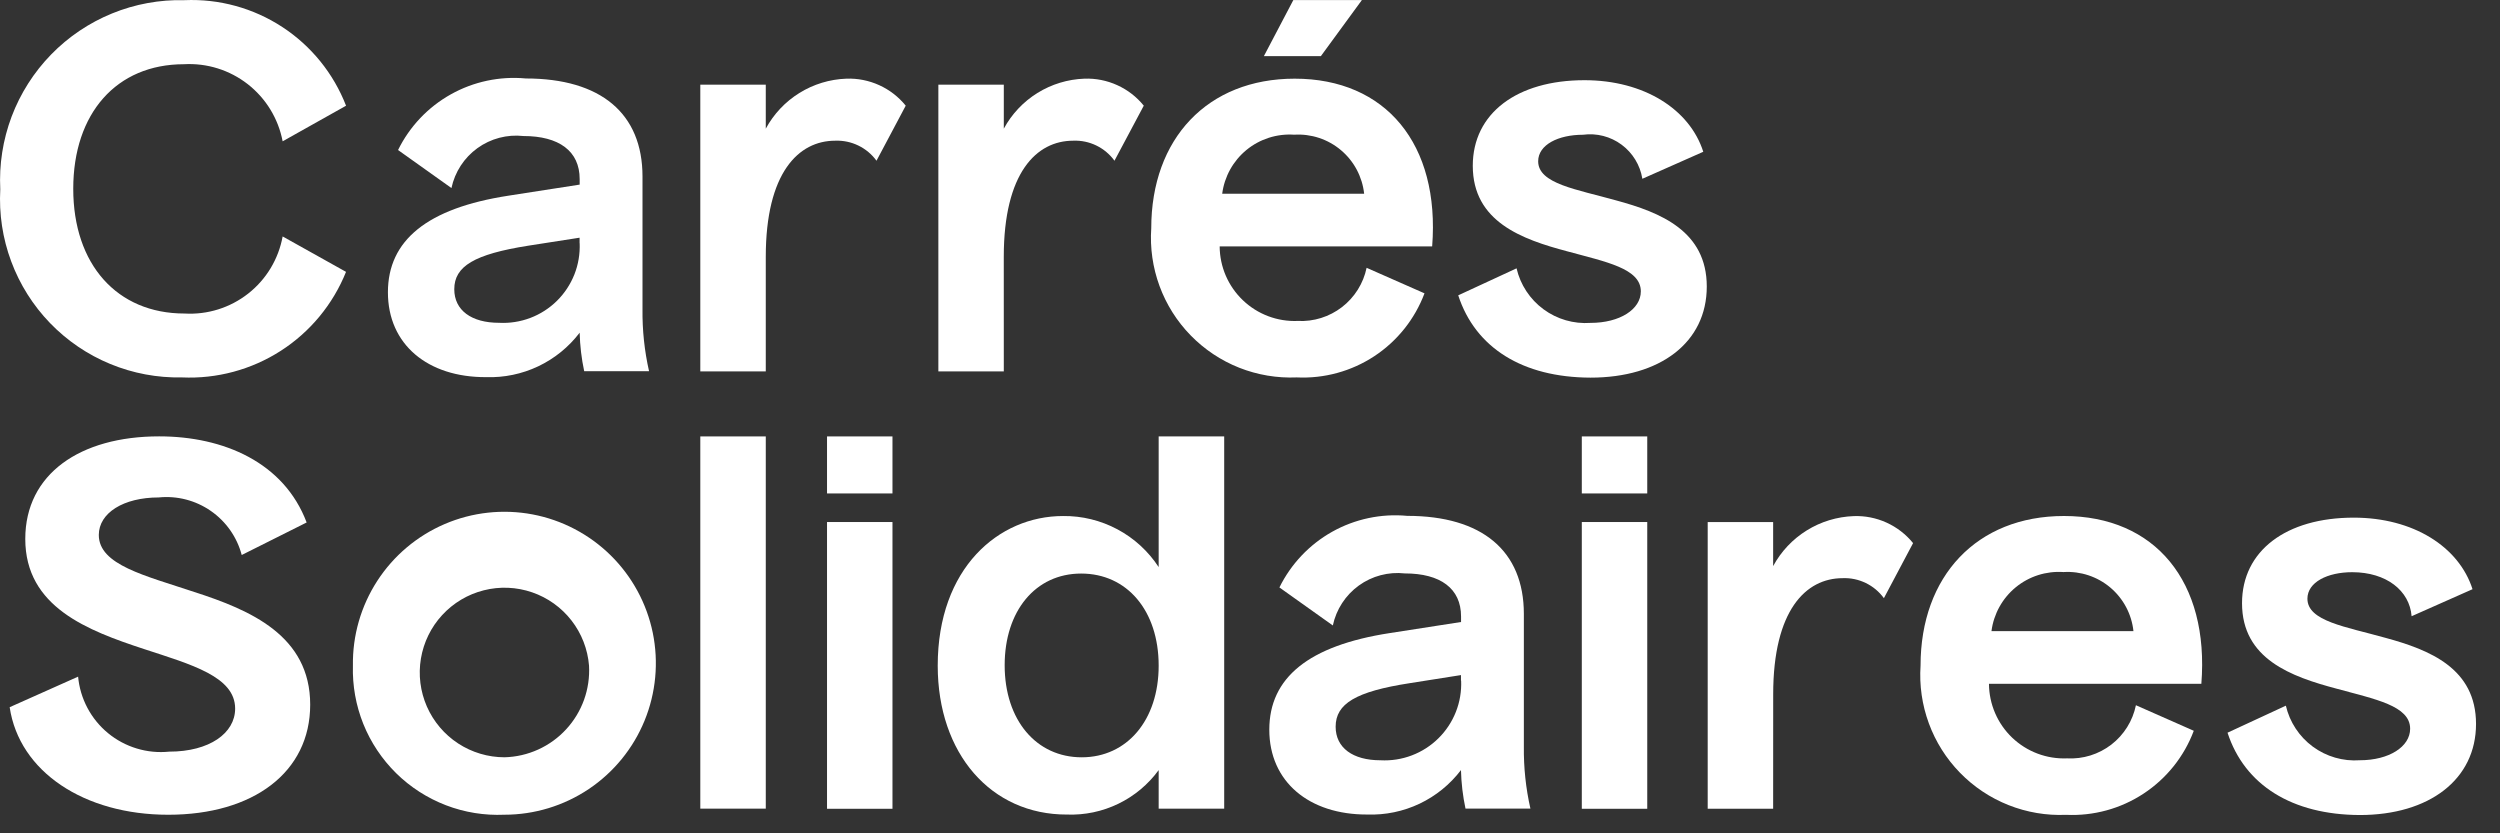 <svg width="90" height="30" viewBox="0 0 90 30" fill="none" xmlns="http://www.w3.org/2000/svg">
<rect x="0" y="0" width="90" height="30" fill="#333333" stroke="none"/>
<path d="M0.01 6.816C-0.035 5.924 0.104 5.033 0.418 4.198C0.733 3.364 1.217 2.603 1.84 1.963C2.462 1.324 3.21 0.82 4.037 0.483C4.863 0.146 5.75 -0.016 6.642 0.006C7.887 -0.048 9.118 0.289 10.161 0.971C11.204 1.652 12.007 2.644 12.458 3.806L10.175 5.087C10.02 4.272 9.574 3.542 8.921 3.031C8.267 2.521 7.451 2.265 6.623 2.312C4.193 2.312 2.637 4.078 2.637 6.797C2.637 9.516 4.21 11.287 6.642 11.287C7.468 11.336 8.284 11.08 8.935 10.569C9.586 10.058 10.027 9.326 10.175 8.512L12.457 9.787C11.988 10.954 11.168 11.948 10.109 12.629C9.051 13.309 7.807 13.644 6.55 13.587C5.666 13.605 4.788 13.441 3.971 13.104C3.154 12.768 2.415 12.265 1.801 11.63C1.187 10.994 0.711 10.238 0.403 9.41C0.094 8.581 -0.039 7.698 0.01 6.816Z" fill="white"/>
<path d="M13.965 10.523C13.965 8.65 15.382 7.496 18.295 7.046L20.868 6.646V6.446C20.868 5.439 20.125 4.897 18.843 4.897C18.256 4.832 17.665 4.988 17.186 5.334C16.708 5.68 16.375 6.192 16.252 6.77L14.33 5.401C14.745 4.556 15.407 3.857 16.229 3.397C17.05 2.937 17.992 2.737 18.93 2.825C21.63 2.825 23.13 4.085 23.13 6.355V11.13C23.121 11.881 23.2 12.631 23.366 13.364H21.031C20.934 12.908 20.879 12.443 20.868 11.977C20.475 12.493 19.964 12.908 19.377 13.187C18.791 13.465 18.146 13.599 17.498 13.577C15.397 13.586 13.965 12.401 13.965 10.523ZM20.865 8.757V8.557L19.017 8.845C17.078 9.152 16.354 9.584 16.354 10.413C16.354 11.17 16.971 11.621 17.967 11.621C18.35 11.641 18.733 11.581 19.092 11.445C19.451 11.309 19.777 11.099 20.05 10.83C20.323 10.56 20.537 10.236 20.678 9.88C20.819 9.523 20.883 9.14 20.868 8.757H20.865Z" fill="white"/>
<path d="M27.568 13.37H25.211V3.047H27.568V4.632C27.853 4.105 28.27 3.662 28.779 3.347C29.288 3.031 29.87 2.854 30.468 2.832C30.875 2.817 31.28 2.897 31.652 3.066C32.023 3.234 32.349 3.487 32.606 3.804L31.554 5.786C31.384 5.553 31.16 5.365 30.901 5.24C30.642 5.114 30.356 5.054 30.068 5.065C28.746 5.065 27.568 6.219 27.568 9.244V13.37Z" fill="white"/>
<path d="M36.137 13.37H33.781V3.047H36.137V4.632C36.422 4.105 36.84 3.662 37.348 3.347C37.857 3.031 38.439 2.854 39.037 2.832C39.445 2.817 39.85 2.897 40.221 3.066C40.593 3.234 40.919 3.487 41.176 3.804L40.121 5.786C39.952 5.553 39.728 5.365 39.469 5.239C39.21 5.113 38.924 5.053 38.636 5.065C37.313 5.065 36.136 6.219 36.136 9.244L36.137 13.37Z" fill="white"/>
<path d="M46.608 2.832C43.47 2.832 41.445 4.993 41.445 8.218C41.397 8.924 41.499 9.633 41.743 10.297C41.987 10.961 42.369 11.567 42.863 12.073C43.358 12.58 43.953 12.977 44.611 13.238C45.269 13.498 45.975 13.617 46.682 13.587C47.671 13.634 48.648 13.367 49.475 12.823C50.302 12.279 50.934 11.486 51.282 10.56L49.198 9.641C49.081 10.203 48.766 10.705 48.311 11.056C47.856 11.407 47.291 11.584 46.717 11.554C46.355 11.569 45.993 11.51 45.654 11.382C45.315 11.254 45.005 11.059 44.743 10.808C44.481 10.558 44.272 10.257 44.128 9.924C43.985 9.591 43.91 9.233 43.908 8.87H51.558C51.845 5.187 49.888 2.832 46.608 2.832ZM43.999 6.975C44.079 6.357 44.392 5.793 44.873 5.398C45.355 5.003 45.969 4.807 46.59 4.849C47.203 4.811 47.807 5.011 48.276 5.407C48.745 5.803 49.044 6.365 49.109 6.975H43.999Z" fill="white"/>
<path d="M52.496 10.632L54.596 9.66C54.733 10.251 55.077 10.773 55.565 11.133C56.053 11.493 56.654 11.667 57.259 11.624C58.31 11.624 59.07 11.138 59.07 10.489C59.07 9.661 57.803 9.426 56.425 9.049C54.795 8.616 53.02 7.986 53.02 5.968C53.02 4.077 54.613 2.887 57.042 2.887C59.18 2.887 60.829 3.932 61.318 5.464L59.125 6.436C59.045 5.945 58.777 5.505 58.378 5.209C57.979 4.913 57.48 4.785 56.987 4.851C56.099 4.851 55.374 5.211 55.374 5.806C55.374 6.616 56.751 6.813 58.183 7.215C59.777 7.647 61.444 8.315 61.444 10.315C61.444 12.333 59.759 13.595 57.259 13.595C54.815 13.587 53.113 12.524 52.496 10.632Z" fill="white"/>
<path d="M0.348 25.459L2.812 24.359C2.848 24.752 2.962 25.135 3.147 25.484C3.332 25.833 3.584 26.142 3.889 26.393C4.194 26.644 4.545 26.832 4.924 26.946C5.302 27.061 5.699 27.099 6.092 27.059C7.541 27.059 8.465 26.393 8.465 25.51C8.465 24.356 6.889 23.925 5.186 23.366C3.161 22.7 0.91 21.856 0.91 19.402C0.91 17.06 2.885 15.709 5.729 15.709C8.048 15.709 10.223 16.646 11.039 18.809L8.702 19.98C8.532 19.335 8.137 18.773 7.589 18.393C7.041 18.013 6.376 17.841 5.713 17.908C4.445 17.908 3.557 18.467 3.557 19.259C3.557 20.34 5.223 20.719 6.999 21.313C9.01 21.962 11.167 22.881 11.167 25.368C11.167 27.8 9.12 29.331 6.058 29.331C3.033 29.332 0.693 27.783 0.348 25.459Z" fill="white"/>
<path d="M12.705 23.962C12.688 22.88 12.994 21.817 13.583 20.91C14.172 20.002 15.017 19.29 16.012 18.864C17.007 18.438 18.106 18.318 19.169 18.518C20.232 18.719 21.212 19.232 21.983 19.991C22.754 20.75 23.282 21.721 23.5 22.781C23.717 23.841 23.614 24.942 23.204 25.944C22.794 26.945 22.095 27.802 21.197 28.405C20.298 29.008 19.24 29.33 18.158 29.33C17.441 29.362 16.724 29.246 16.054 28.989C15.383 28.731 14.773 28.339 14.261 27.835C13.75 27.331 13.347 26.727 13.079 26.061C12.812 25.394 12.684 24.68 12.705 23.962ZM21.205 23.962C21.157 23.371 20.938 22.806 20.574 22.338C20.21 21.869 19.718 21.517 19.157 21.324C18.596 21.131 17.991 21.105 17.416 21.251C16.841 21.396 16.321 21.706 15.919 22.142C15.517 22.578 15.251 23.122 15.153 23.707C15.055 24.291 15.13 24.892 15.368 25.436C15.607 25.979 15.998 26.441 16.494 26.765C16.991 27.089 17.571 27.262 18.164 27.262C18.583 27.251 18.994 27.156 19.375 26.983C19.756 26.81 20.099 26.562 20.382 26.254C20.666 25.947 20.884 25.585 21.026 25.192C21.167 24.798 21.228 24.38 21.205 23.962Z" fill="white"/>
<path d="M25.211 29.111V15.711H27.568V29.111H25.211Z" fill="white"/>
<path d="M32.129 18.793H29.773V29.116H32.129V18.793Z" fill="white"/>
<path d="M33.758 23.964C33.758 20.451 35.951 18.577 38.27 18.577C38.952 18.569 39.625 18.734 40.226 19.055C40.828 19.376 41.339 19.844 41.712 20.415V15.711H44.071V29.111H41.712V27.724C41.335 28.24 40.837 28.656 40.261 28.935C39.686 29.214 39.051 29.348 38.412 29.324C35.678 29.332 33.758 27.134 33.758 23.964ZM41.712 23.964C41.712 21.982 40.571 20.648 38.922 20.648C37.273 20.648 36.168 22 36.168 23.948C36.168 25.929 37.31 27.263 38.941 27.263C40.572 27.263 41.712 25.926 41.712 23.964Z" fill="white"/>
<path d="M45.695 26.27C45.695 24.396 47.112 23.243 50.025 22.792L52.598 22.392V22.192C52.598 21.185 51.855 20.643 50.573 20.643C49.986 20.578 49.395 20.734 48.917 21.08C48.438 21.427 48.105 21.939 47.982 22.517L46.059 21.148C46.475 20.303 47.137 19.604 47.958 19.143C48.78 18.683 49.722 18.483 50.659 18.571C53.359 18.571 54.859 19.832 54.859 22.102V26.876C54.85 27.627 54.929 28.377 55.095 29.11H52.758C52.661 28.654 52.606 28.189 52.595 27.723C52.202 28.239 51.691 28.654 51.105 28.933C50.519 29.211 49.874 29.345 49.225 29.323C47.128 29.332 45.695 28.143 45.695 26.27ZM52.595 24.503V24.303L50.746 24.595C48.807 24.895 48.083 25.334 48.083 26.162C48.083 26.919 48.699 27.37 49.696 27.37C50.08 27.391 50.464 27.331 50.823 27.195C51.183 27.059 51.51 26.849 51.783 26.579C52.057 26.309 52.271 25.985 52.412 25.627C52.553 25.27 52.617 24.887 52.601 24.503H52.595Z" fill="white"/>
<path d="M63.833 29.115H61.477V18.794H63.833V20.38C64.117 19.853 64.535 19.41 65.043 19.095C65.552 18.779 66.134 18.602 66.733 18.58C67.14 18.565 67.545 18.645 67.916 18.814C68.287 18.983 68.614 19.235 68.871 19.552L67.82 21.534C67.65 21.301 67.427 21.113 67.167 20.988C66.908 20.862 66.622 20.802 66.335 20.814C65.012 20.814 63.835 21.967 63.835 24.993L63.833 29.115Z" fill="white"/>
<path d="M69.14 23.963C69.14 20.742 71.165 18.576 74.303 18.576C77.582 18.576 79.539 20.937 79.249 24.616H71.603C71.605 24.979 71.68 25.337 71.823 25.67C71.966 26.003 72.175 26.304 72.437 26.555C72.7 26.805 73.009 27.001 73.349 27.129C73.688 27.257 74.049 27.316 74.411 27.301C74.986 27.333 75.552 27.157 76.008 26.806C76.463 26.455 76.778 25.951 76.893 25.388L78.976 26.308C78.629 27.234 77.996 28.026 77.169 28.57C76.343 29.114 75.365 29.381 74.376 29.334C73.669 29.364 72.964 29.244 72.306 28.983C71.648 28.722 71.053 28.325 70.559 27.818C70.064 27.311 69.683 26.706 69.439 26.042C69.194 25.378 69.093 24.669 69.14 23.963ZM76.804 22.72C76.739 22.11 76.441 21.548 75.972 21.152C75.502 20.756 74.898 20.556 74.285 20.594C73.664 20.551 73.049 20.747 72.567 21.142C72.085 21.538 71.773 22.102 71.693 22.72H76.804Z" fill="white"/>
<path d="M80.191 26.377L82.291 25.404C82.428 25.995 82.772 26.518 83.26 26.878C83.748 27.238 84.349 27.412 84.954 27.369C86.005 27.369 86.765 26.882 86.765 26.234C86.765 25.405 85.498 25.171 84.12 24.793C82.49 24.36 80.713 23.728 80.713 21.715C80.713 19.824 82.306 18.635 84.735 18.635C86.873 18.635 88.522 19.68 89.011 21.211L86.818 22.184C86.746 21.265 85.912 20.599 84.68 20.599C83.792 20.599 83.067 20.958 83.067 21.553C83.067 22.364 84.445 22.56 85.876 22.962C87.47 23.395 89.137 24.062 89.137 26.062C89.137 28.062 87.452 29.341 84.952 29.341C82.515 29.331 80.808 28.268 80.191 26.377Z" fill="white"/>
<path d="M32.129 15.711H29.773V17.764H32.129V15.711Z" fill="white"/>
<path d="M59.301 18.793H56.945V29.116H59.301V18.793Z" fill="white"/>
<path d="M59.301 15.711H56.945V17.764H59.301V15.711Z" fill="white"/>
<path d="M46.56 0.002L45.5 2.02H47.552L49.028 0.002H46.56Z" fill="white"/>
</svg>
